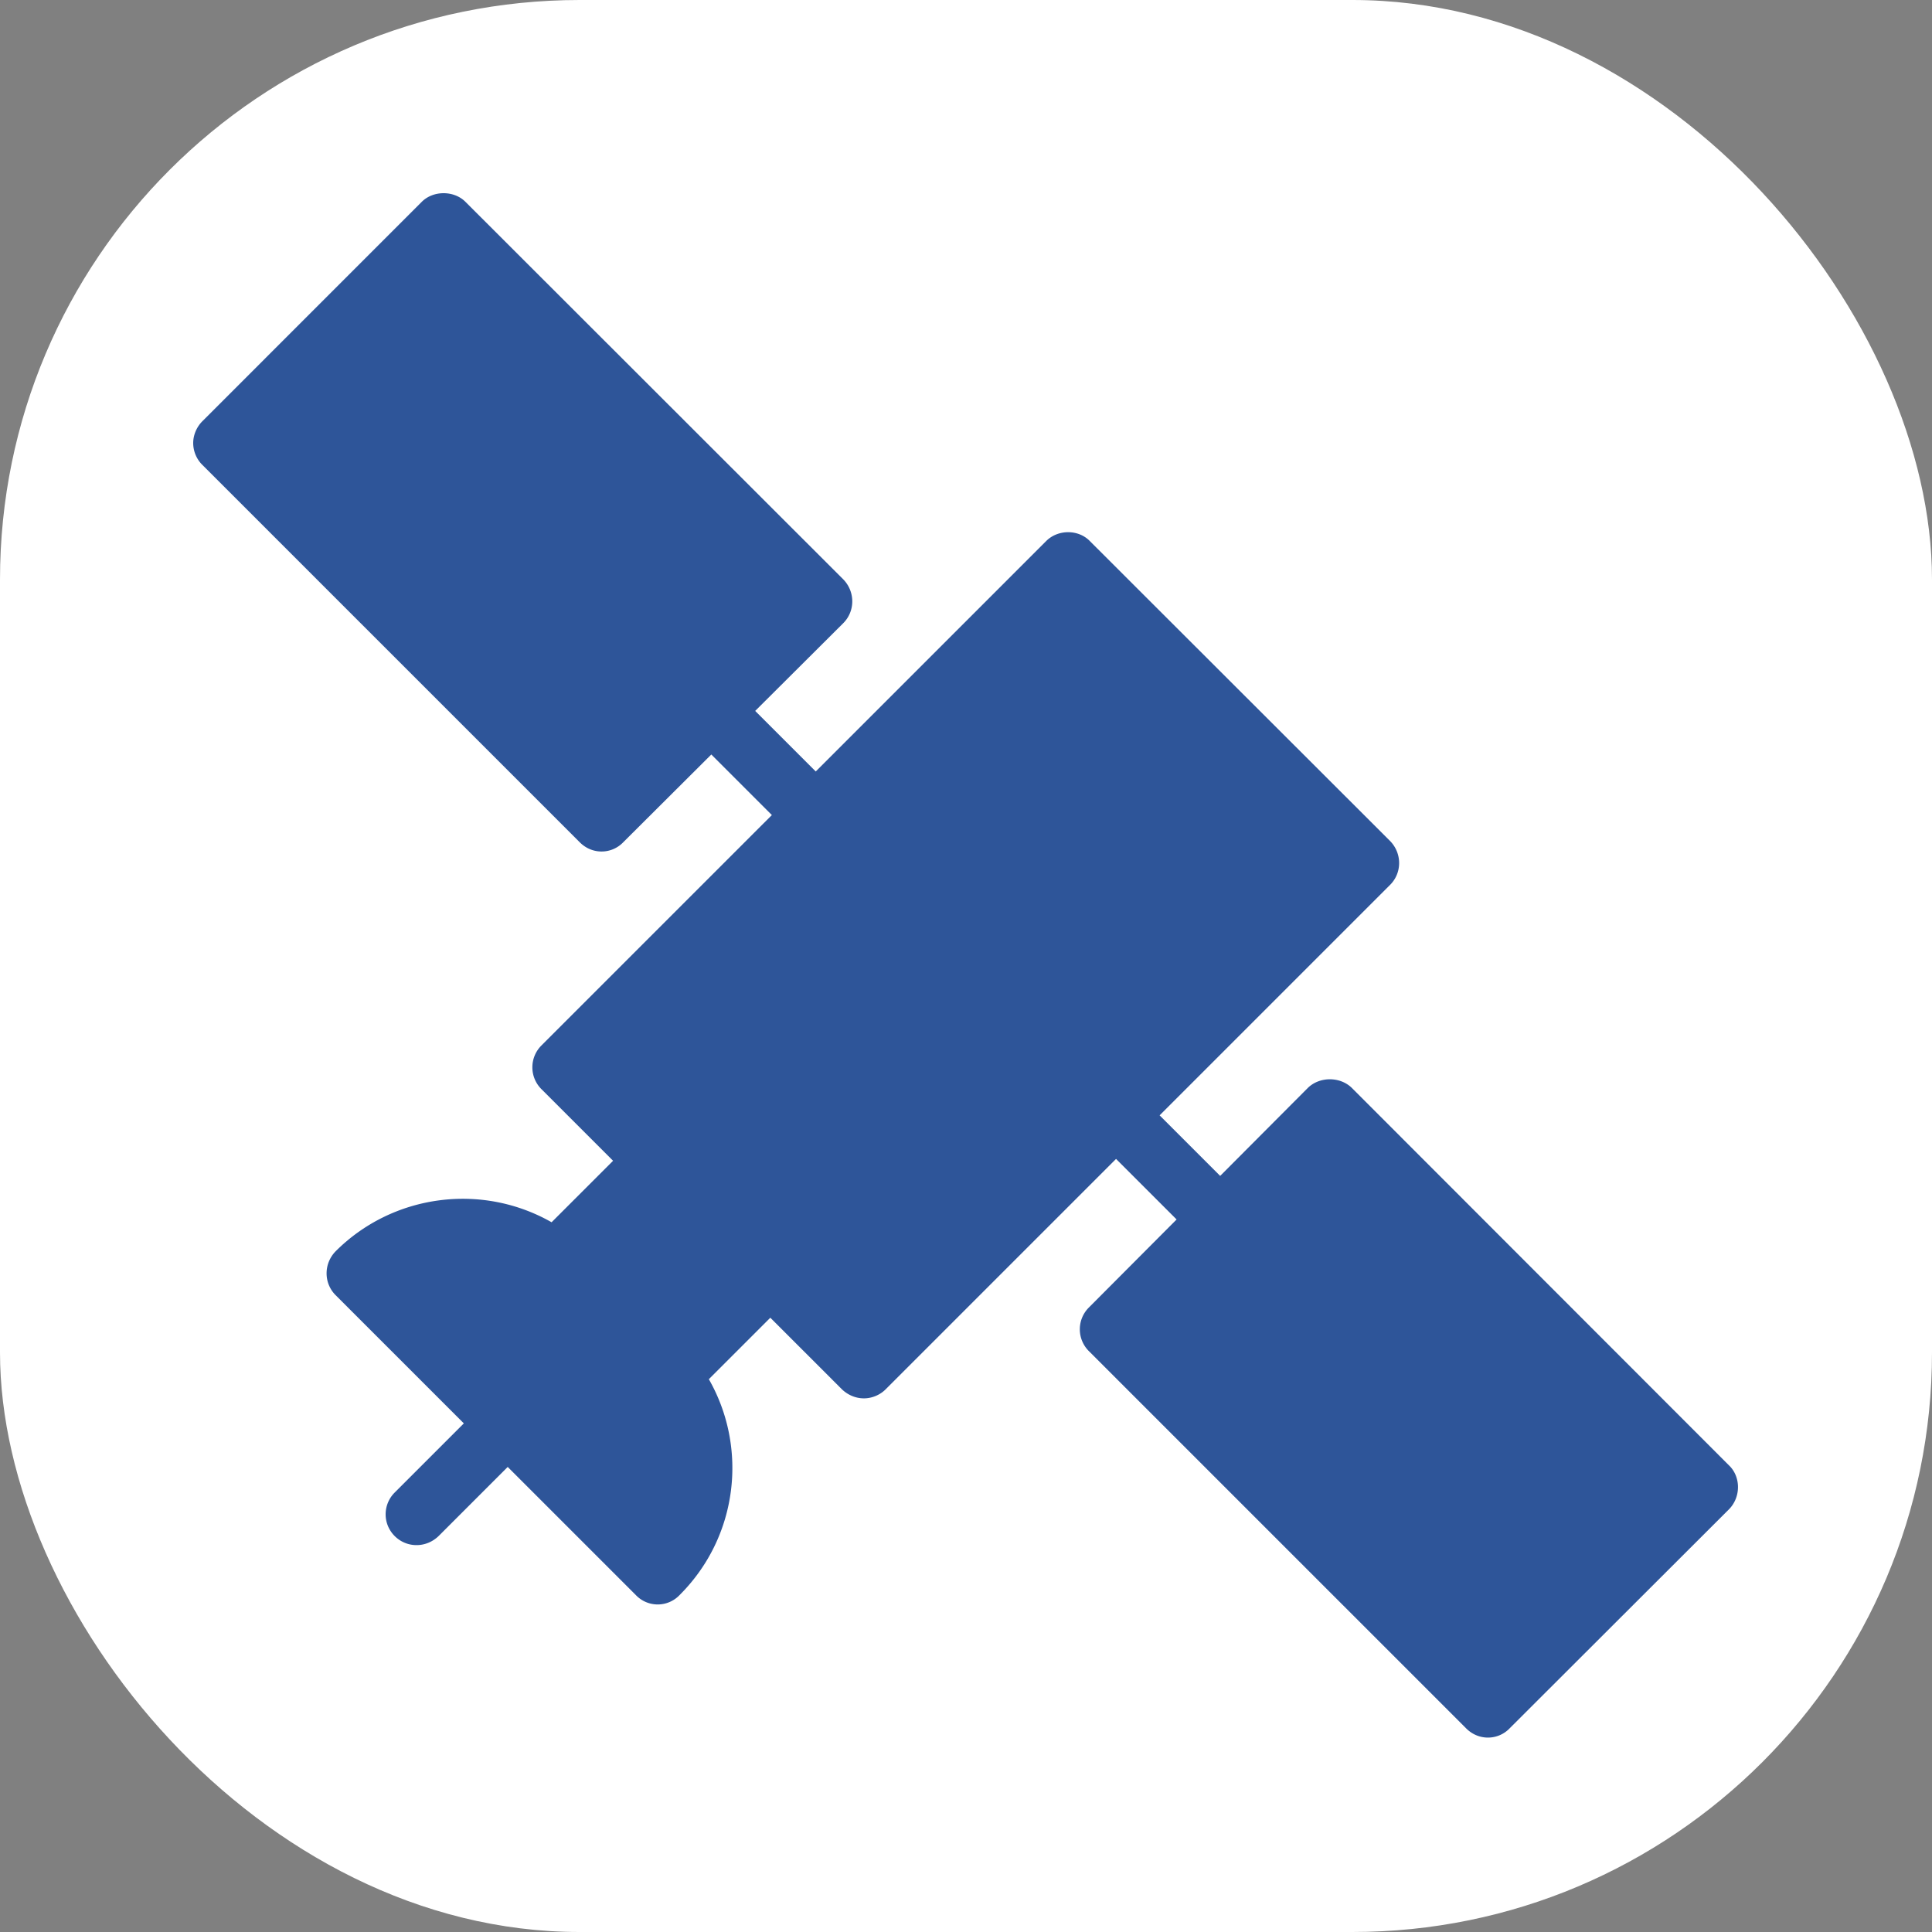 <svg xmlns="http://www.w3.org/2000/svg" version="1.1" xmlns:xlink="http://www.w3.org/1999/xlink" xmlns:svgjs="http://svgjs.dev/svgjs" width="1000" height="1000"><rect width="100%" height="100%" fill="#808080" stroke="none"/><g clip-path="url(#SvgjsClipPath1268)"><rect width="1000" height="1000" fill="#ffffff"></rect><g transform="matrix(1.874,0,0,1.874,100,100)"><svg xmlns="http://www.w3.org/2000/svg" version="1.1" xmlns:xlink="http://www.w3.org/1999/xlink" xmlns:svgjs="http://svgjs.dev/svgjs" width="427" height="427"><svg xmlns="http://www.w3.org/2000/svg" xml:space="preserve" fill-rule="evenodd" stroke-linejoin="round" stroke-miterlimit="2" clip-rule="evenodd" viewBox="0 0 427 427">
  <path fill="#2e5599" fill-rule="nonzero" d="M106.752 179.264c1.706 1.707 3.84 2.56 6.058 2.56a8.28 8.28 0 0 0 5.974-2.56l24.32-24.235 16.725 16.726-63.659 63.658a8.503 8.503 0 0 0 0 12.032l19.798 19.798-16.982 16.981c-19.36-11.028-43.888-7.73-59.648 8.021-3.328 3.414-3.328 8.79 0 12.118l35.414 35.413-19.115 19.115a8.5 8.5 0 0 0-2.487 6.007c0 4.663 3.837 8.499 8.5 8.499h.046c2.218 0 4.352-.853 6.058-2.474l19.115-19.115 35.413 35.413a8.331 8.331 0 0 0 12.032 0c16.214-16.128 18.944-40.704 8.107-59.648l16.981-16.981 19.798 19.797c1.621 1.536 3.754 2.475 6.058 2.475 2.22 0 4.438-.939 5.974-2.475l63.658-63.658 16.726 16.725-24.235 24.32a8.504 8.504 0 0 0-2.496 6.016c0 2.256.9 4.422 2.496 6.016L351.573 424c1.707 1.707 3.84 2.56 6.06 2.56a8.278 8.278 0 0 0 5.972-2.56l60.672-60.587c1.536-1.621 2.39-3.754 2.39-6.058 0-2.219-.854-4.438-2.475-5.974L320 247.104c-3.243-3.157-8.875-3.157-12.118 0l-24.234 24.32-16.726-16.725 63.66-63.659c3.327-3.328 3.327-8.704 0-12.117l-82.945-82.859c-3.157-3.243-8.789-3.243-12.032 0l-63.659 63.659-16.725-16.726 24.32-24.234c3.328-3.328 3.328-8.704 0-12.118L75.178 2.368c-3.157-3.157-8.874-3.157-12.032 0L2.56 62.955C.938 64.576 0 66.795 0 69.013a8.535 8.535 0 0 0 2.56 6.059l104.192 104.192Z"></path>
</svg></svg></g></g><defs><clipPath id="SvgjsClipPath1268"><rect width="1000" height="1000" x="0" y="0" rx="300" ry="300"></rect></clipPath></defs></svg>